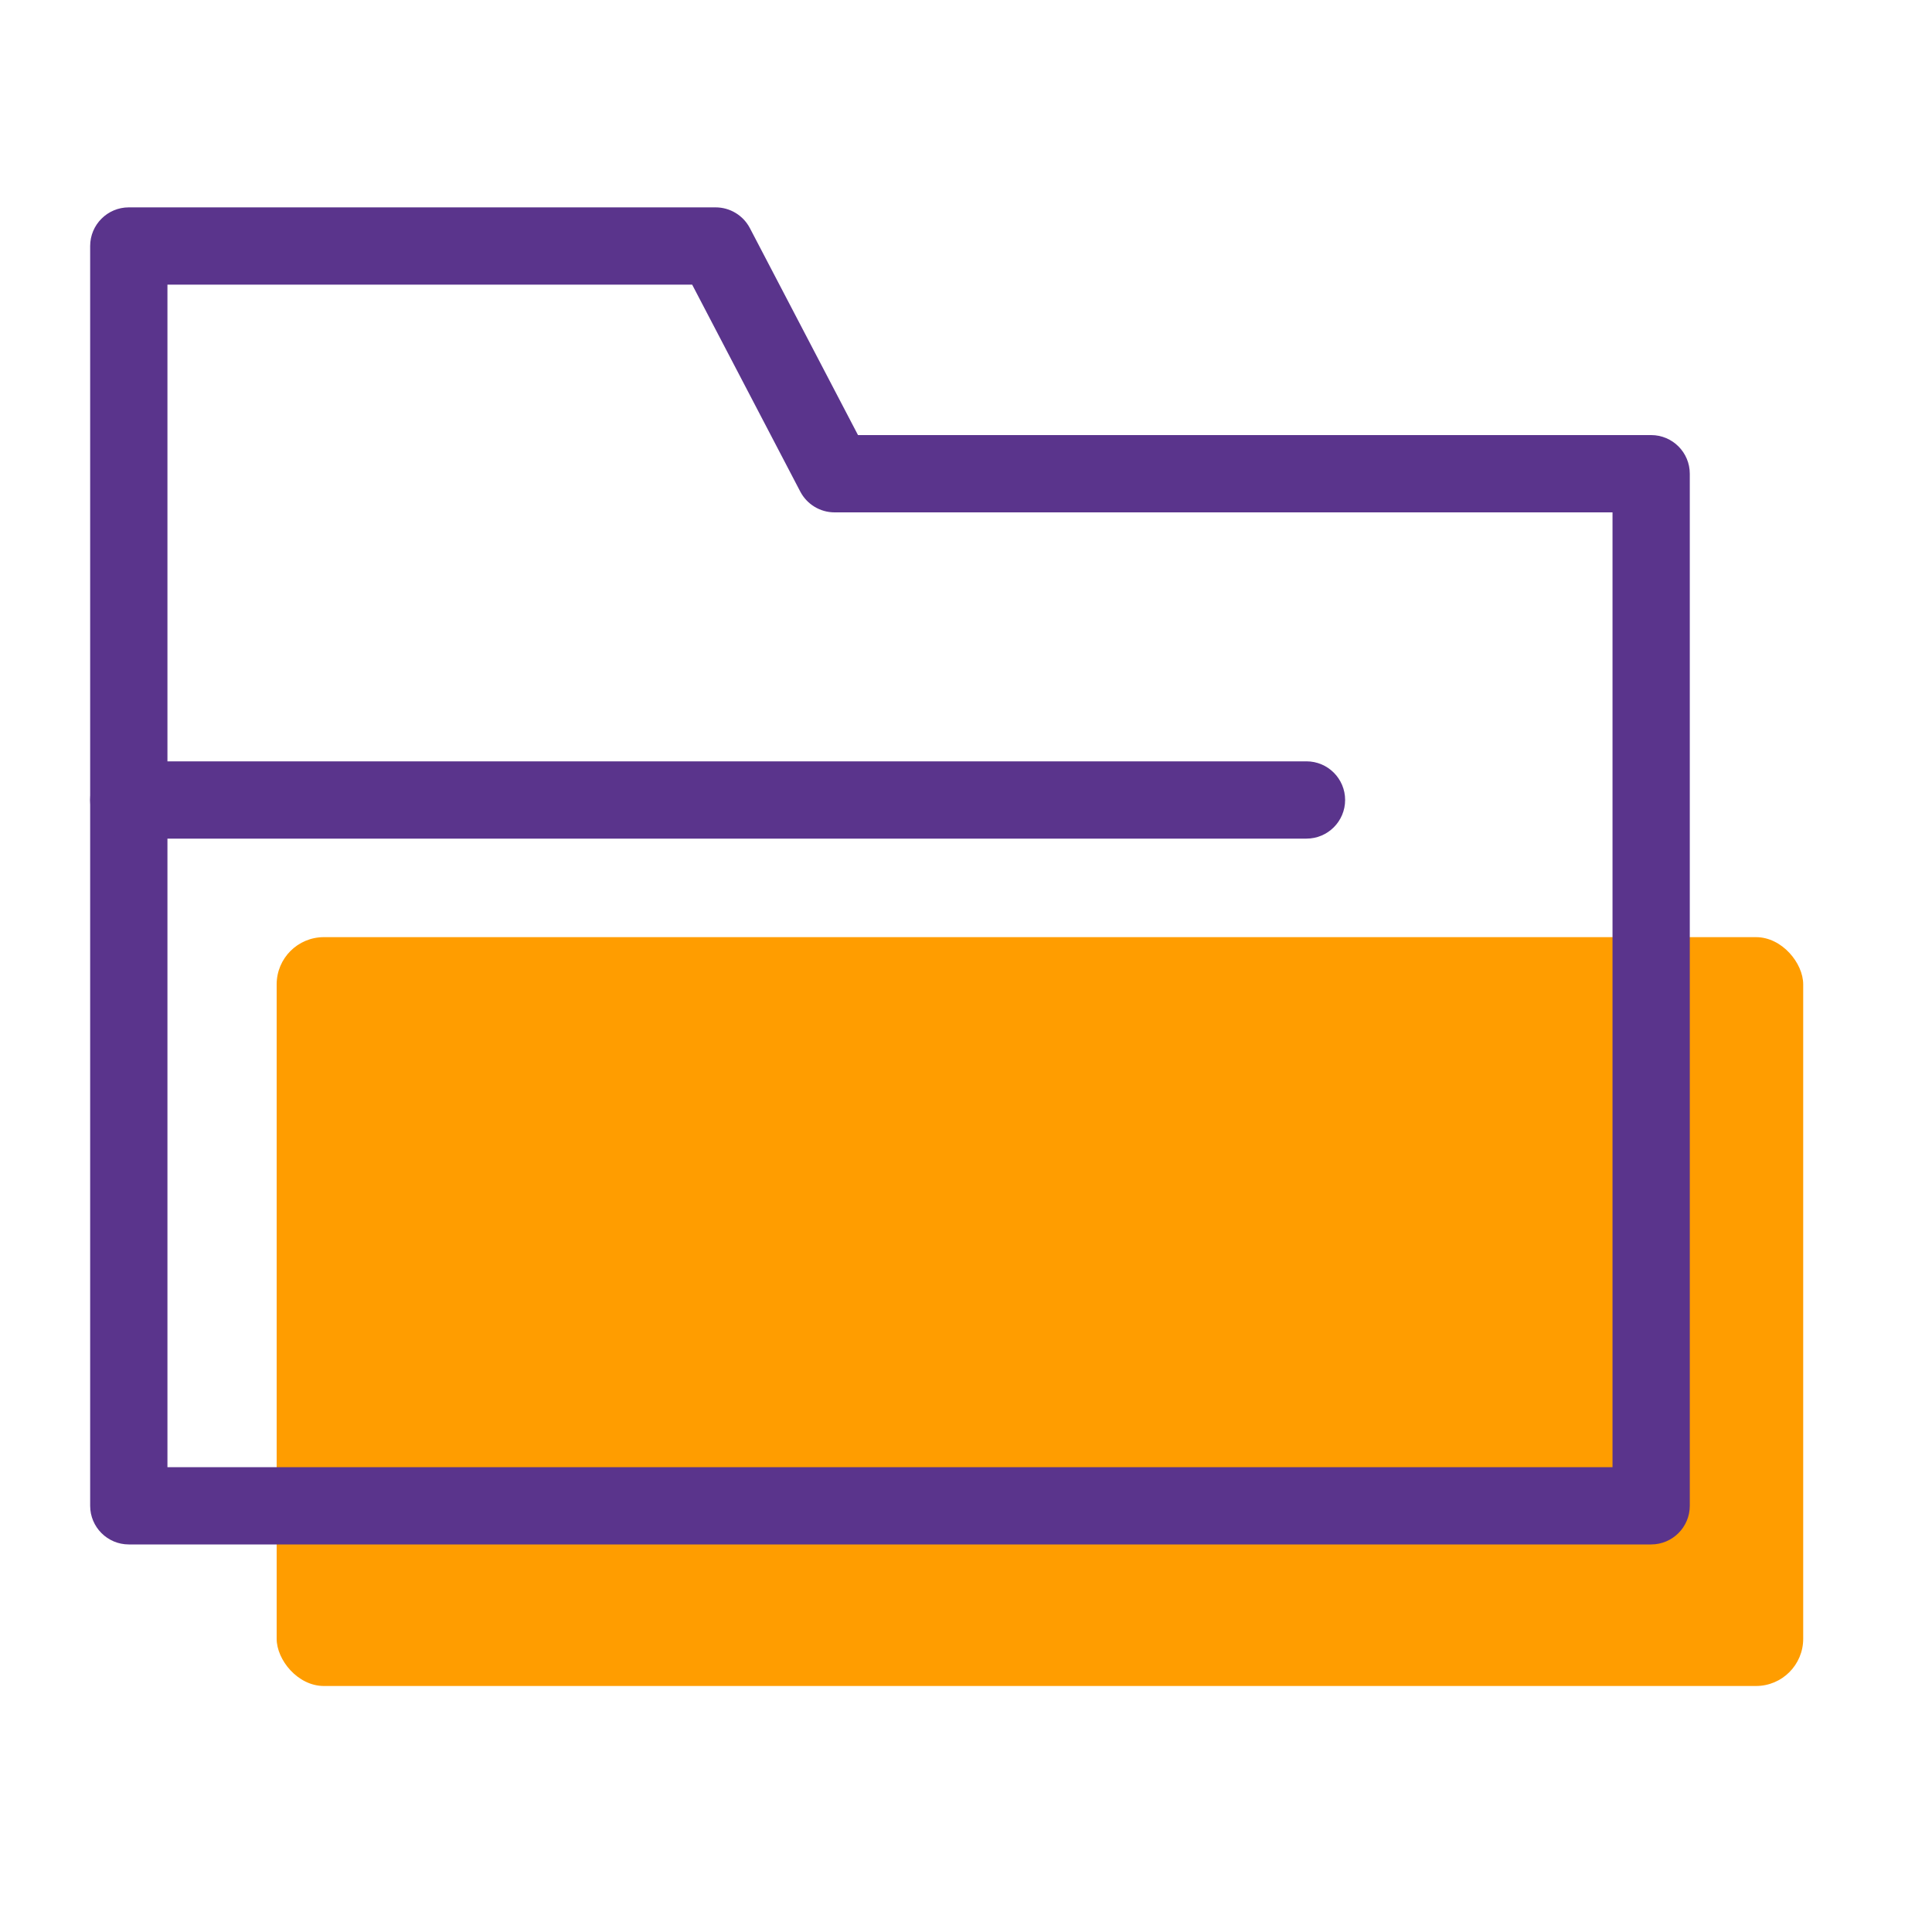<?xml version="1.0" encoding="UTF-8"?><svg id="Calque_1" xmlns="http://www.w3.org/2000/svg" viewBox="0 0 300 300"><rect x="42.96" y="145.52" width="237.04" height="116.28" rx="7.33" ry="7.33" style="fill:#ff9d00; stroke-width:0px;"/><path d="M256.39,239.82H20c-3.31,0-6-2.69-6-6V38.2c0-3.31,2.69-6,6-6h91.12c2.23,0,4.28,1.24,5.32,3.22l16.79,32.14h123.16c3.31,0,6,2.69,6,6v160.26c0,3.31-2.69,6-6,6ZM26,227.82h224.39V79.56h-120.8c-2.23,0-4.28-1.24-5.32-3.22l-16.79-32.14H26v183.61Z" style="fill:#5a348c; stroke-width:0px;"/><path d="M202.87,130.22H20c-3.31,0-6-2.69-6-6s2.69-6,6-6h182.87c3.31,0,6,2.69,6,6s-2.69,6-6,6Z" style="fill:#5a348c; stroke-width:0px;"/></svg>